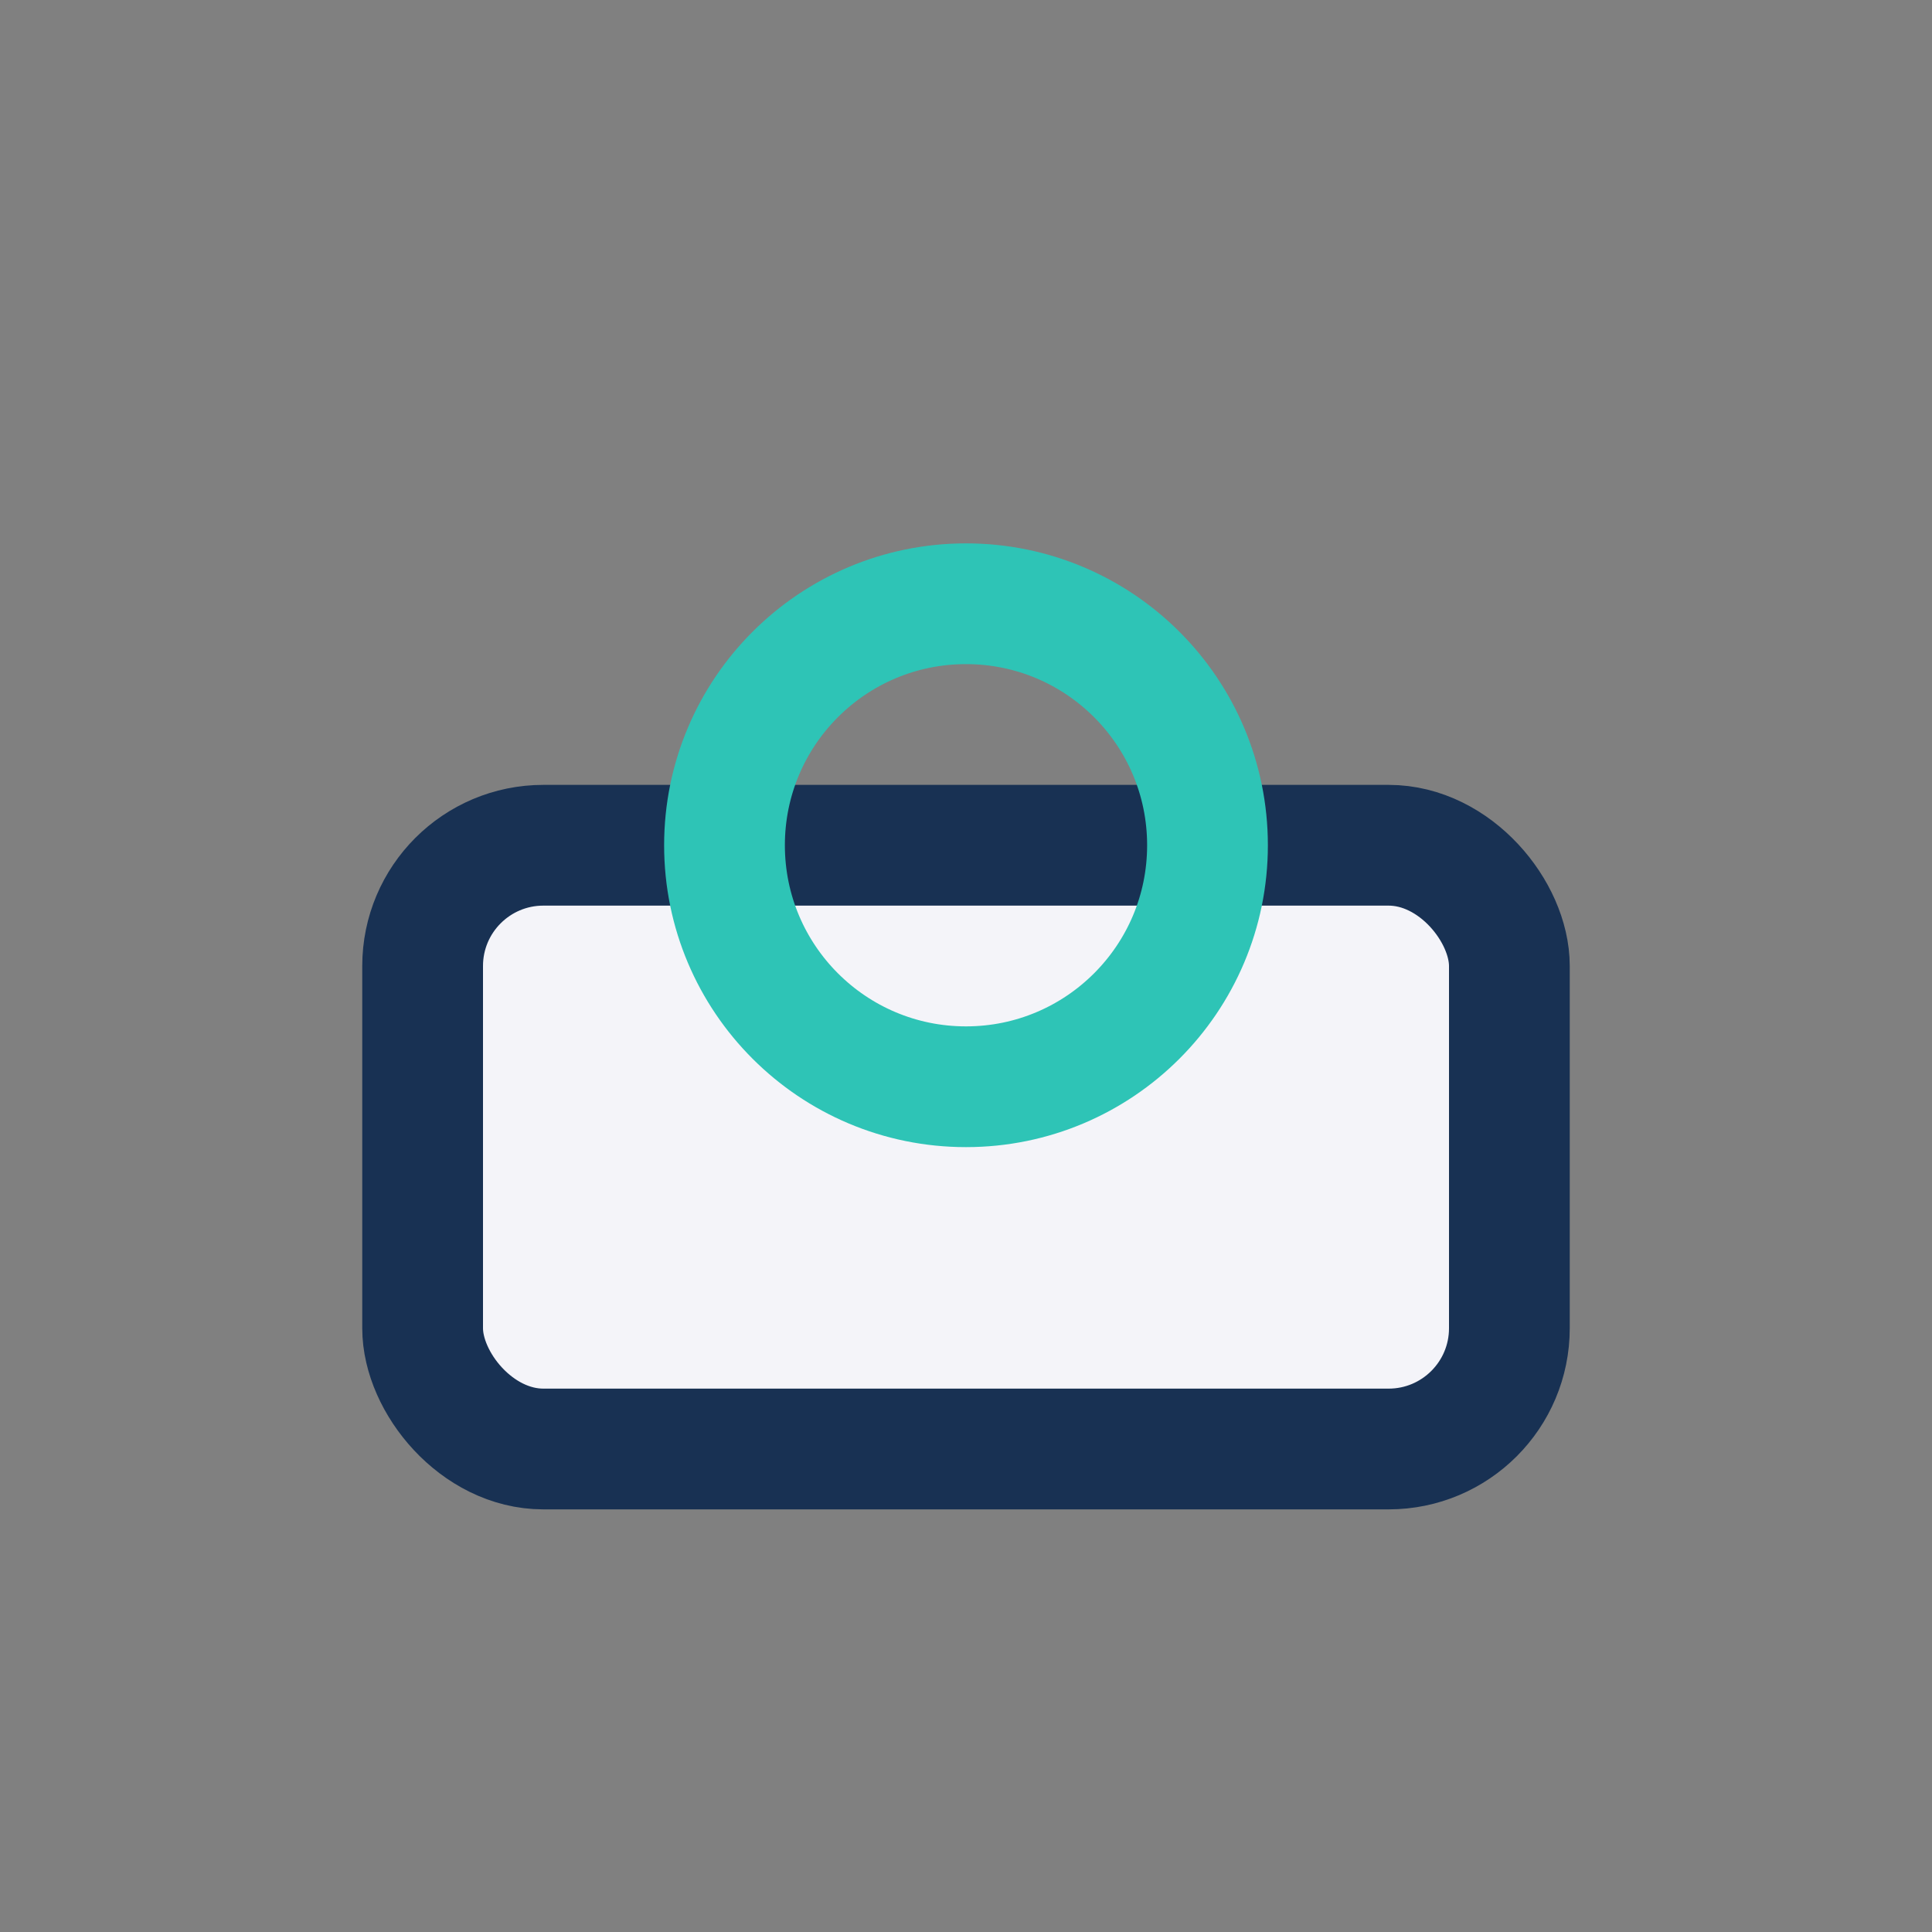 <?xml version="1.0" encoding="UTF-8"?>
<svg xmlns="http://www.w3.org/2000/svg" width="32" height="32" viewBox="0 0 32 32"><rect x="0" y="0" width="32" height="32" fill="#808080" stroke="none"/><rect x="7" y="14" width="18" height="10" rx="2" fill="#F4F4F9" stroke="#183153" stroke-width="2"/><circle cx="16" cy="14" r="4" fill="none" stroke="#2EC4B6" stroke-width="2"/></svg>